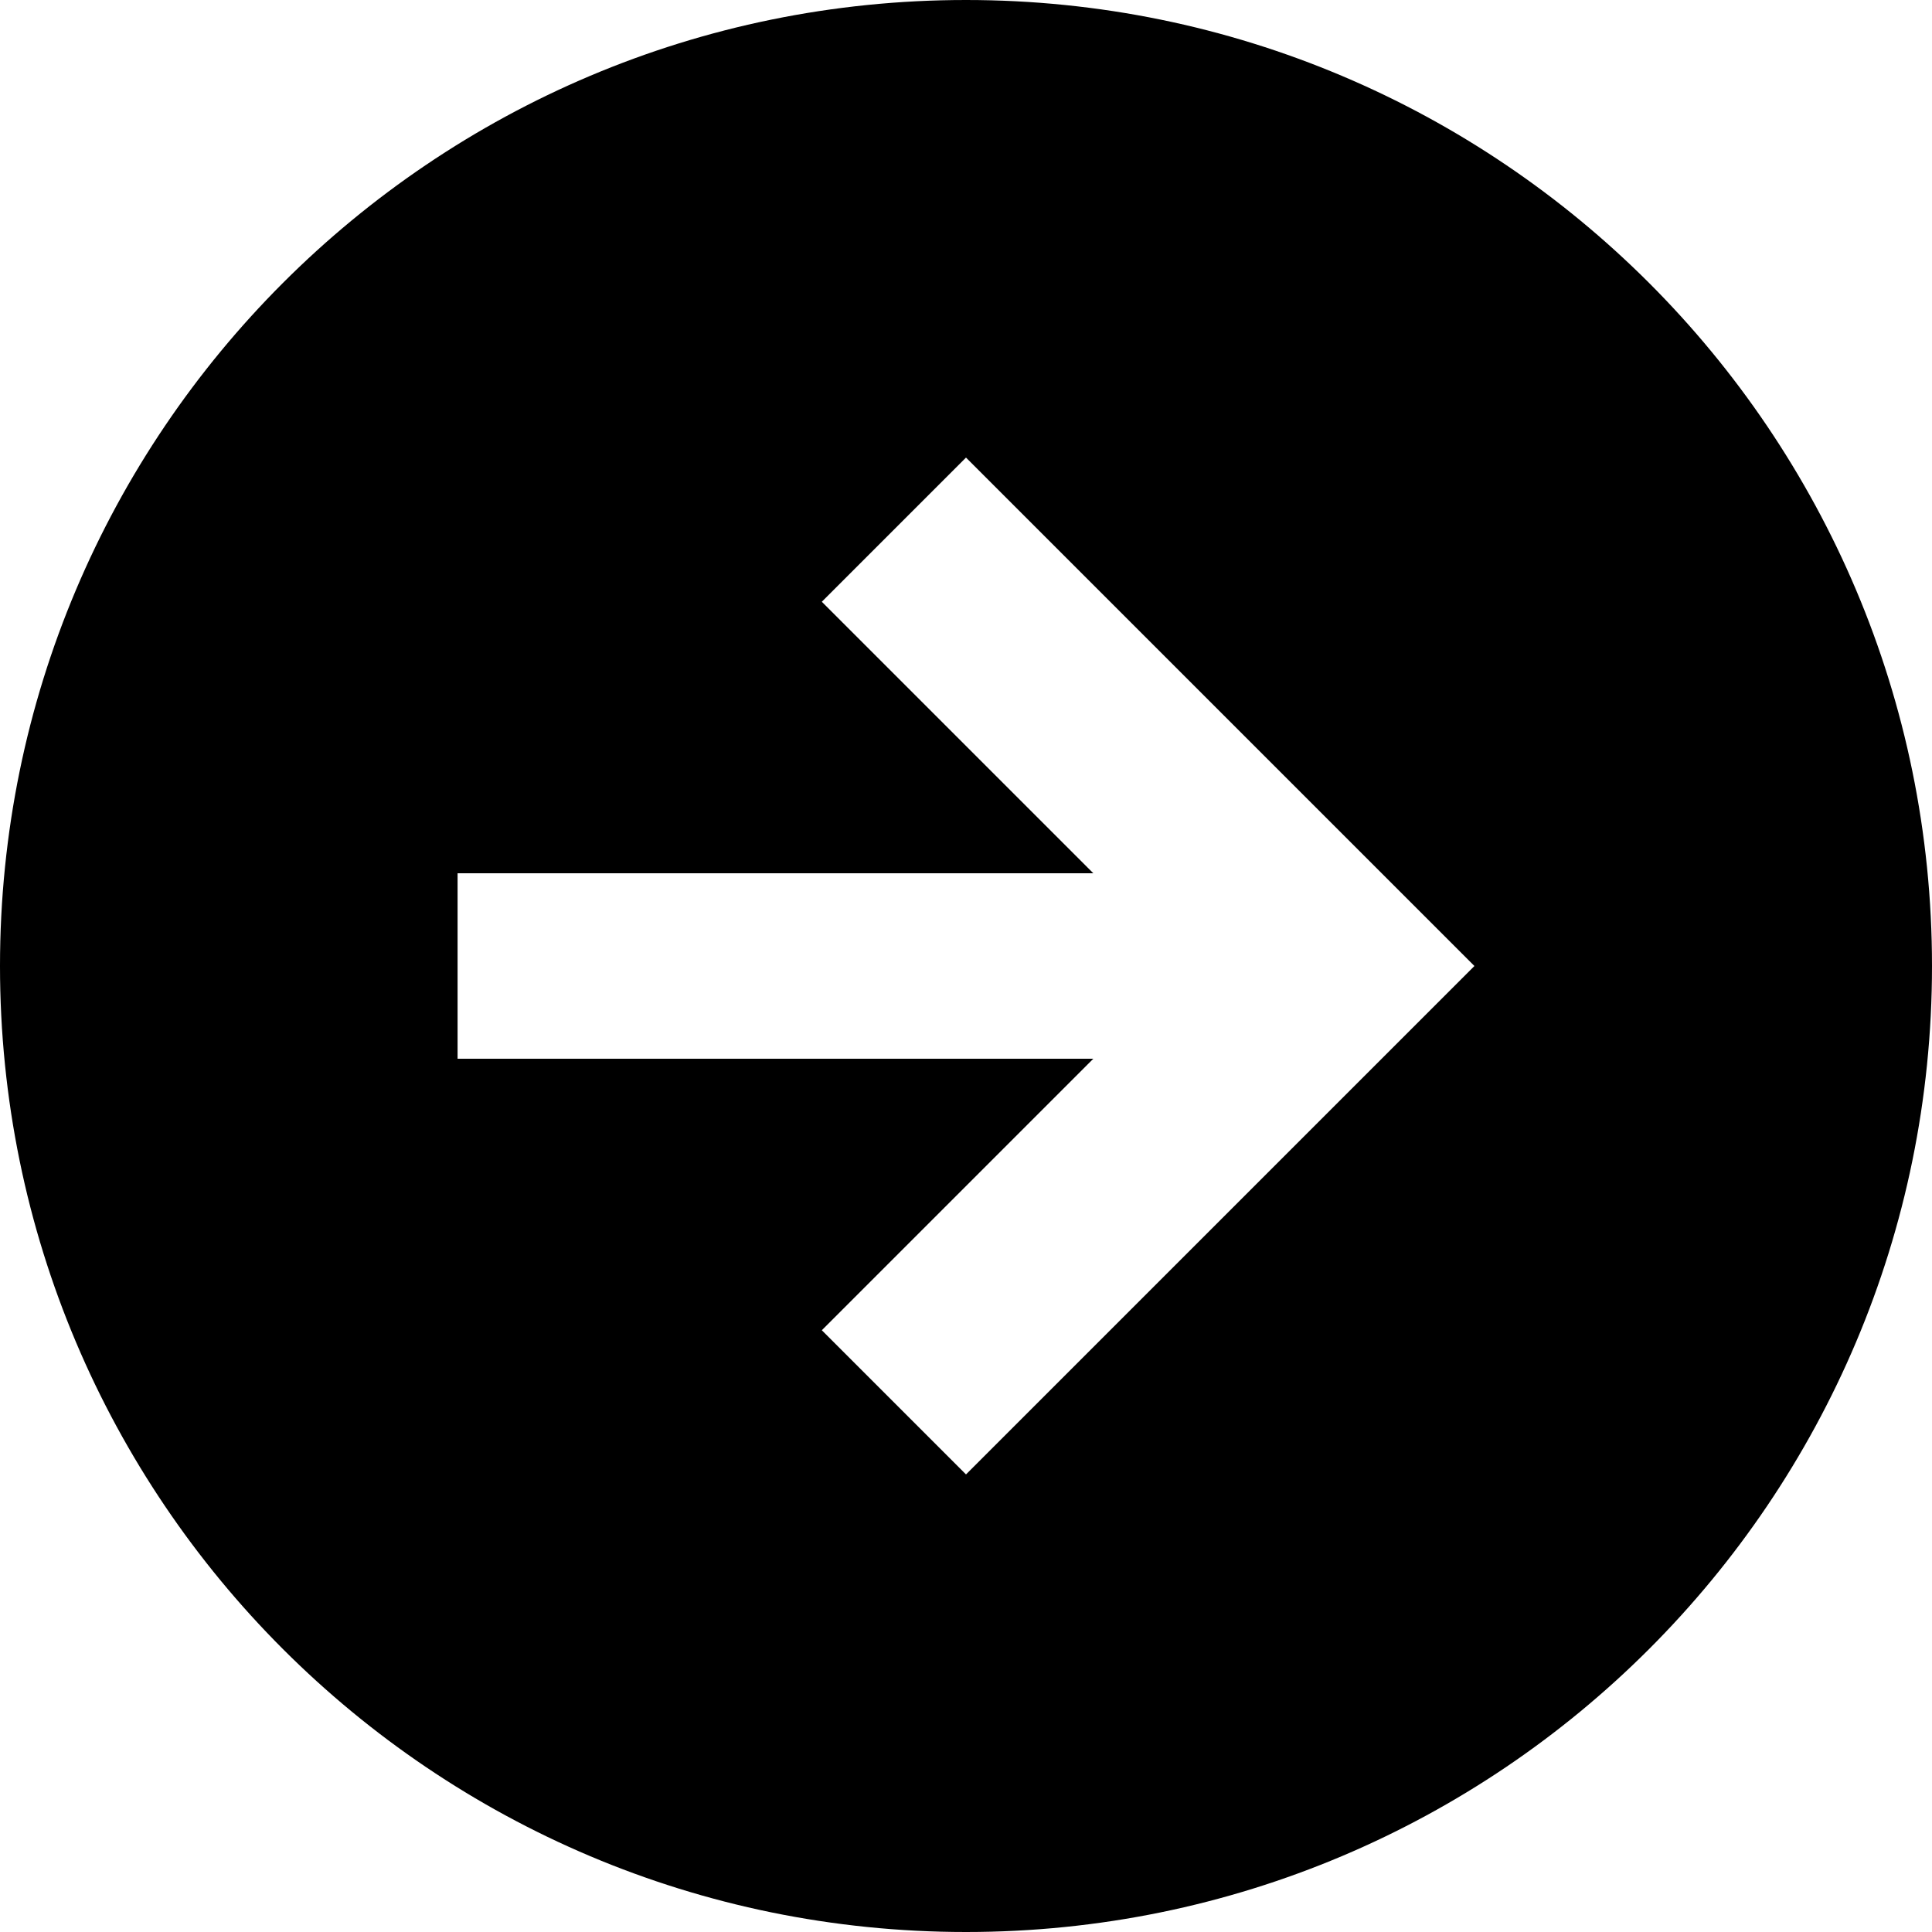 <!-- Generator: Adobe Illustrator 24.0.3, SVG Export Plug-In  -->
<svg version="1.1" xmlns="http://www.w3.org/2000/svg" xmlns:xlink="http://www.w3.org/1999/xlink" x="0px" y="0px" width="95px"
	 height="95px" viewBox="0 0 95 95" style="enable-background:new 0 0 95 95;" xml:space="preserve">
<defs>
</defs>
<path d="M47.5,0L47.5,0C21.266,0,0,21.266,0,47.5l0,0C0,73.734,21.266,95,47.5,95l0,0C73.734,95,95,73.734,95,47.5l0,0
	C95,21.266,73.734,0,47.5,0z M47.5,72.5l-7.09-7.09l13.35-13.35H22.5v-9.12h31.26L40.41,29.59l7.09-7.09l25,25L47.5,72.5z"/>
</svg>